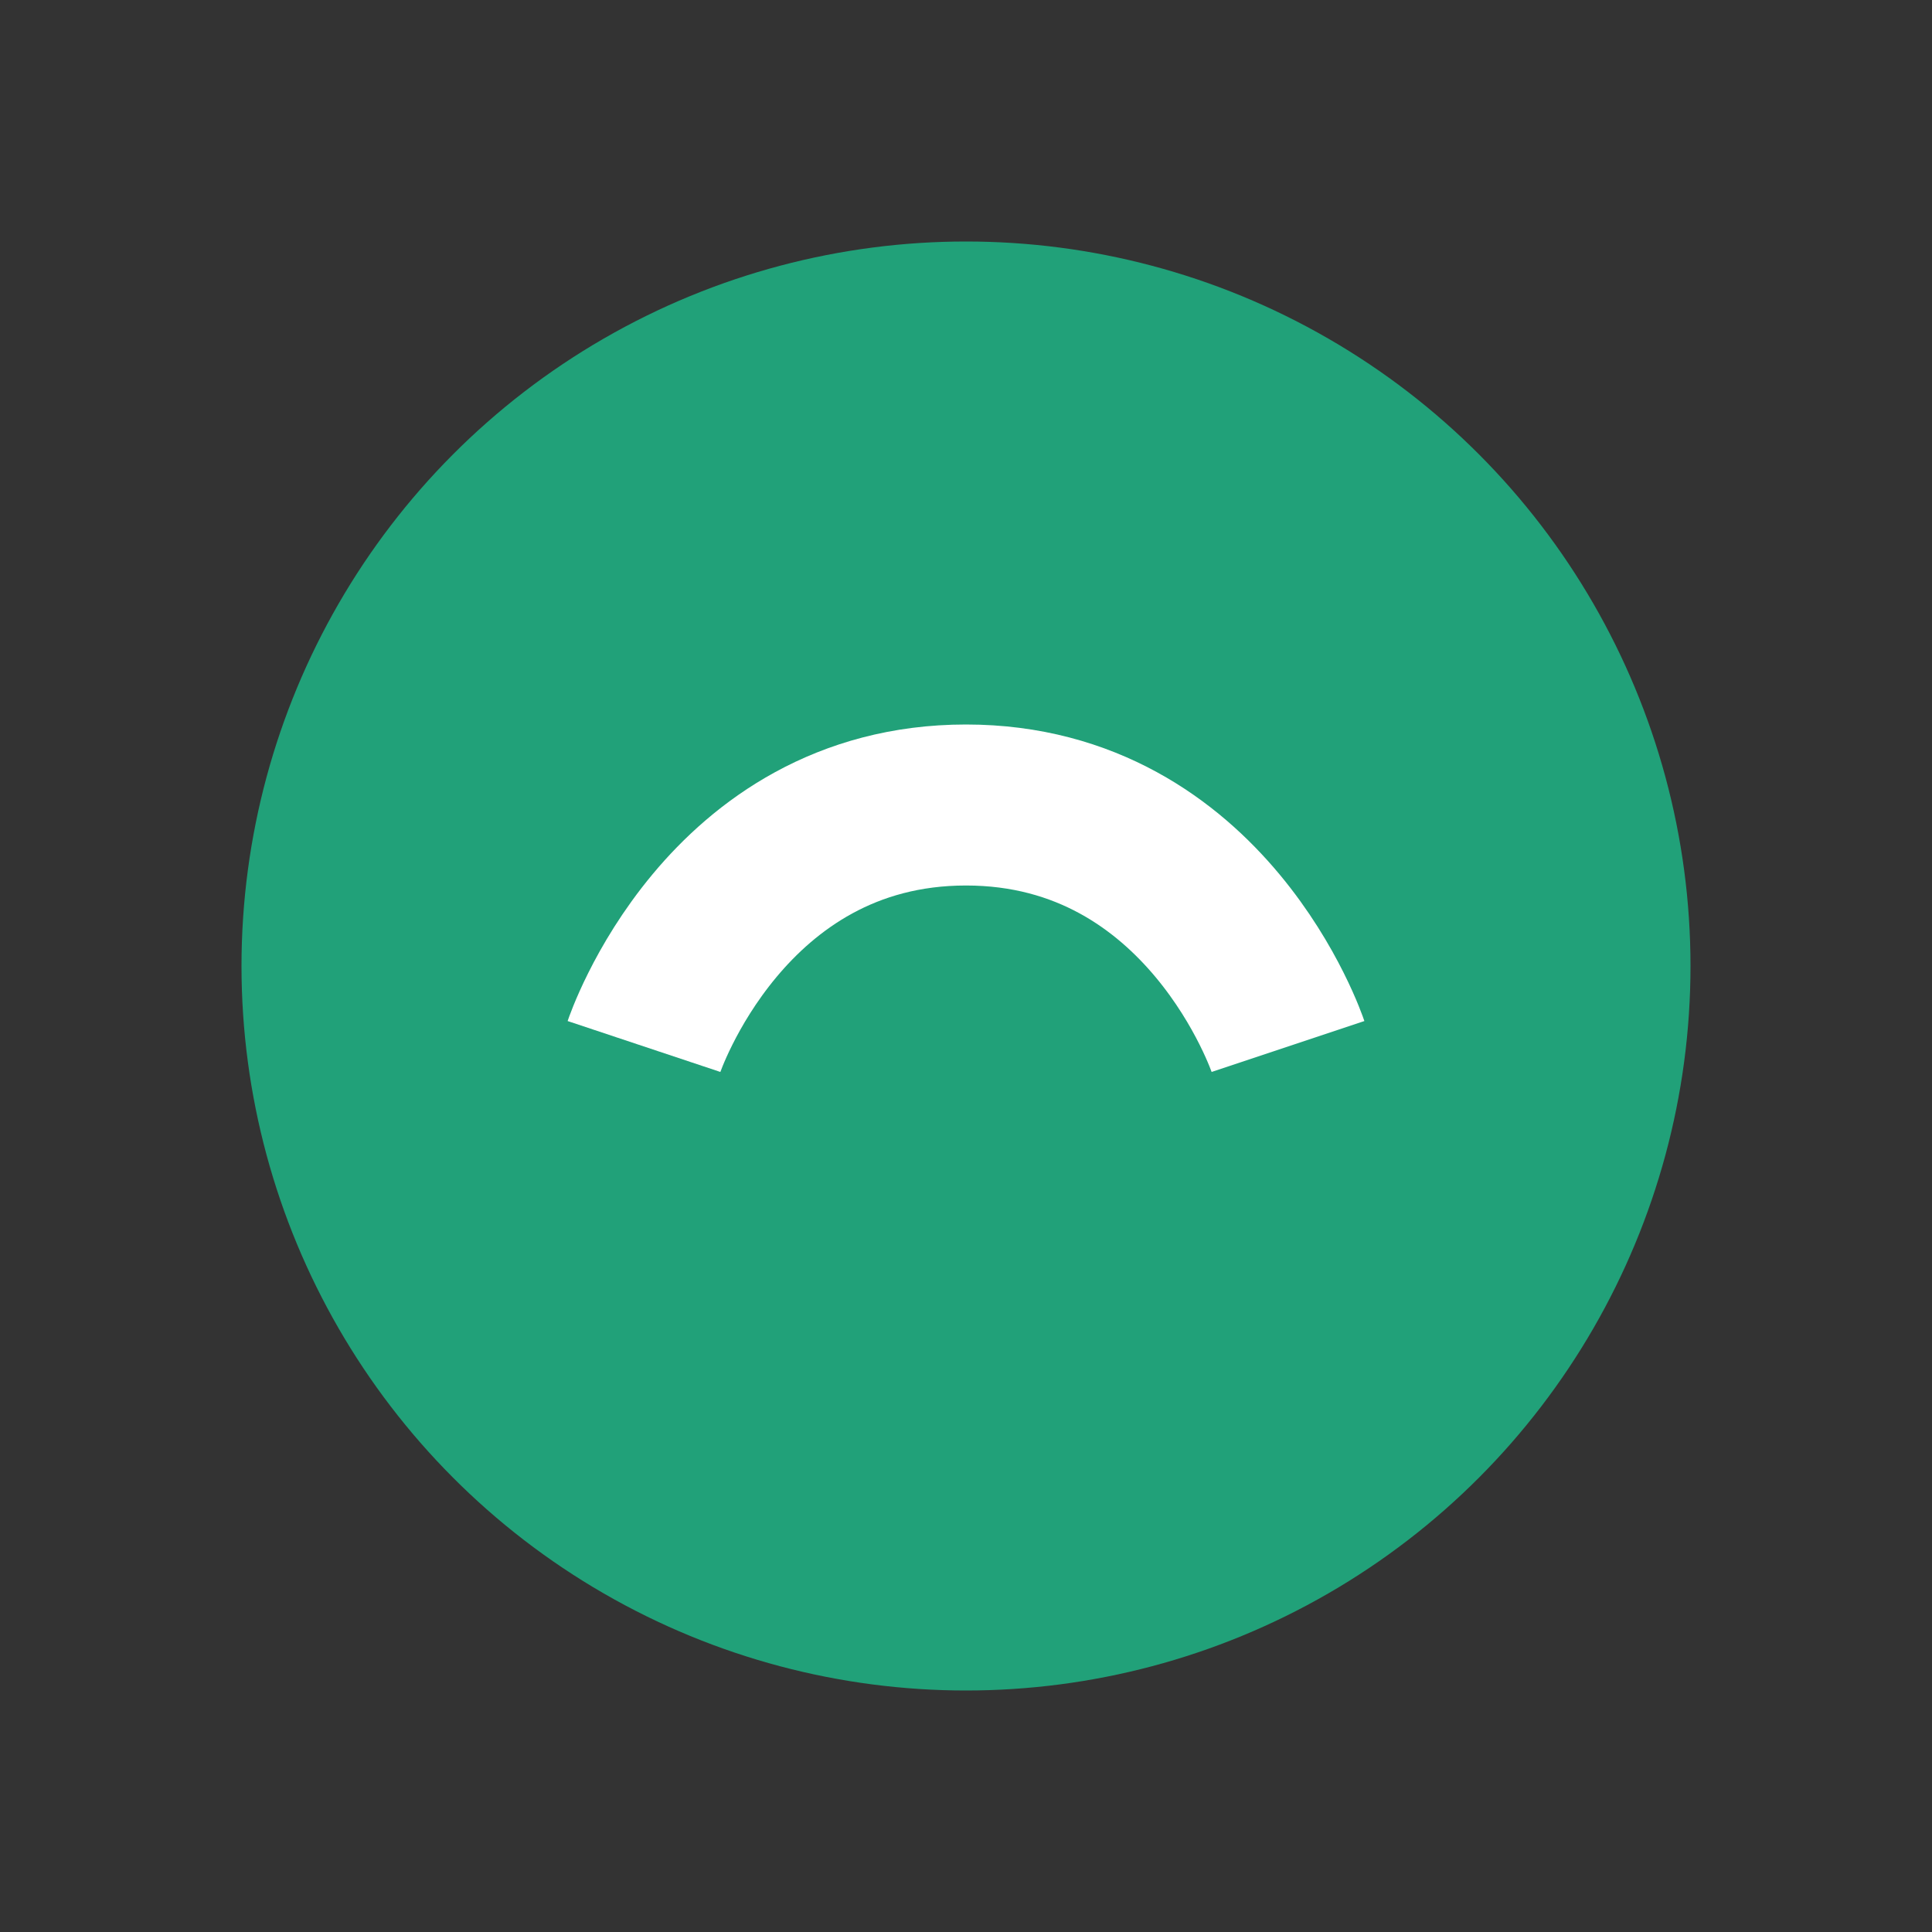 <?xml version="1.0" encoding="UTF-8"?>
<svg xmlns="http://www.w3.org/2000/svg" width="24" height="24" viewBox="0 0 24 24"><rect x="0" y="0" width="24" height="24" fill="#333333" stroke="none"/><circle cx="12" cy="12" r="9" fill="#21A179"/><path d="M8 13s1-3 4-3 4 3 4 3" stroke="#fff" stroke-width="2" fill="none"/></svg>